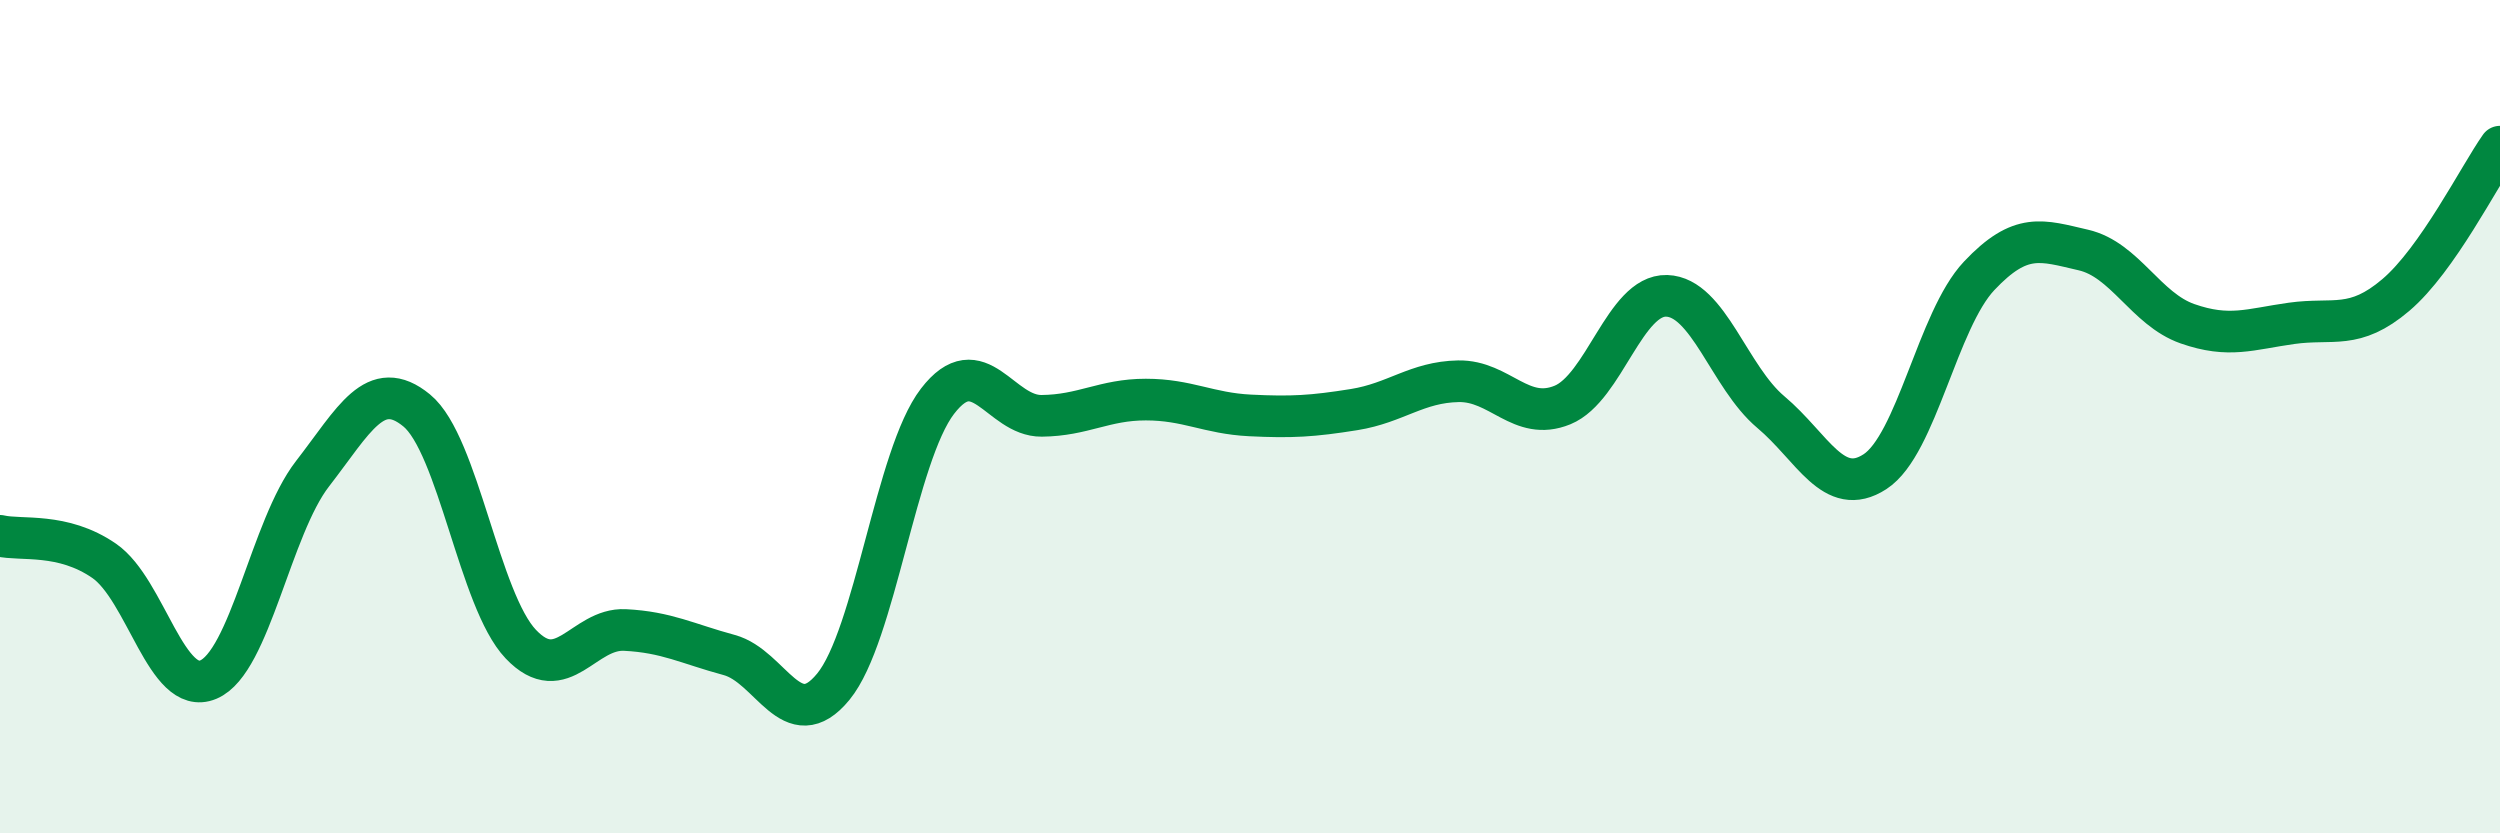 
    <svg width="60" height="20" viewBox="0 0 60 20" xmlns="http://www.w3.org/2000/svg">
      <path
        d="M 0,12.86 C 0.5,12.98 1.5,12.77 2.5,13.46 C 3.5,14.15 4,16.73 5,16.31 C 6,15.89 6.5,12.66 7.5,11.37 C 8.5,10.08 9,9.03 10,9.85 C 11,10.67 11.5,14.41 12.5,15.46 C 13.5,16.51 14,15.07 15,15.12 C 16,15.17 16.5,15.45 17.5,15.72 C 18.5,15.99 19,17.7 20,16.48 C 21,15.26 21.5,10.93 22.5,9.63 C 23.5,8.33 24,9.99 25,9.98 C 26,9.97 26.5,9.59 27.5,9.59 C 28.5,9.59 29,9.92 30,9.97 C 31,10.02 31.5,9.99 32.5,9.83 C 33.5,9.67 34,9.17 35,9.15 C 36,9.13 36.5,10.13 37.5,9.72 C 38.5,9.31 39,7.07 40,7.1 C 41,7.13 41.5,9.05 42.5,9.89 C 43.5,10.73 44,11.97 45,11.32 C 46,10.67 46.5,7.68 47.5,6.62 C 48.5,5.56 49,5.77 50,6 C 51,6.23 51.5,7.42 52.5,7.77 C 53.5,8.12 54,7.9 55,7.76 C 56,7.62 56.5,7.93 57.5,7.08 C 58.5,6.23 59.5,4.23 60,3.52L60 20L0 20Z"
        fill="#008740"
        opacity="0.1"
        stroke-linecap="round"
        stroke-linejoin="round"
      />
      <path
        d="M 0,12.86 C 0.5,12.98 1.5,12.77 2.5,13.46 C 3.5,14.15 4,16.73 5,16.31 C 6,15.89 6.5,12.66 7.5,11.37 C 8.5,10.08 9,9.03 10,9.85 C 11,10.67 11.5,14.41 12.5,15.46 C 13.5,16.51 14,15.07 15,15.12 C 16,15.17 16.5,15.45 17.5,15.72 C 18.5,15.99 19,17.7 20,16.48 C 21,15.26 21.5,10.93 22.5,9.63 C 23.5,8.33 24,9.99 25,9.98 C 26,9.97 26.5,9.59 27.5,9.59 C 28.5,9.59 29,9.92 30,9.97 C 31,10.02 31.5,9.99 32.5,9.83 C 33.5,9.67 34,9.17 35,9.15 C 36,9.13 36.5,10.13 37.5,9.72 C 38.5,9.31 39,7.07 40,7.1 C 41,7.13 41.5,9.05 42.5,9.89 C 43.5,10.73 44,11.97 45,11.32 C 46,10.67 46.5,7.68 47.5,6.62 C 48.5,5.56 49,5.77 50,6 C 51,6.23 51.5,7.42 52.5,7.77 C 53.5,8.12 54,7.9 55,7.76 C 56,7.62 56.5,7.93 57.5,7.08 C 58.5,6.23 59.5,4.23 60,3.52"
        stroke="#008740"
        stroke-width="1"
        fill="none"
        stroke-linecap="round"
        stroke-linejoin="round"
      />
    </svg>
  
